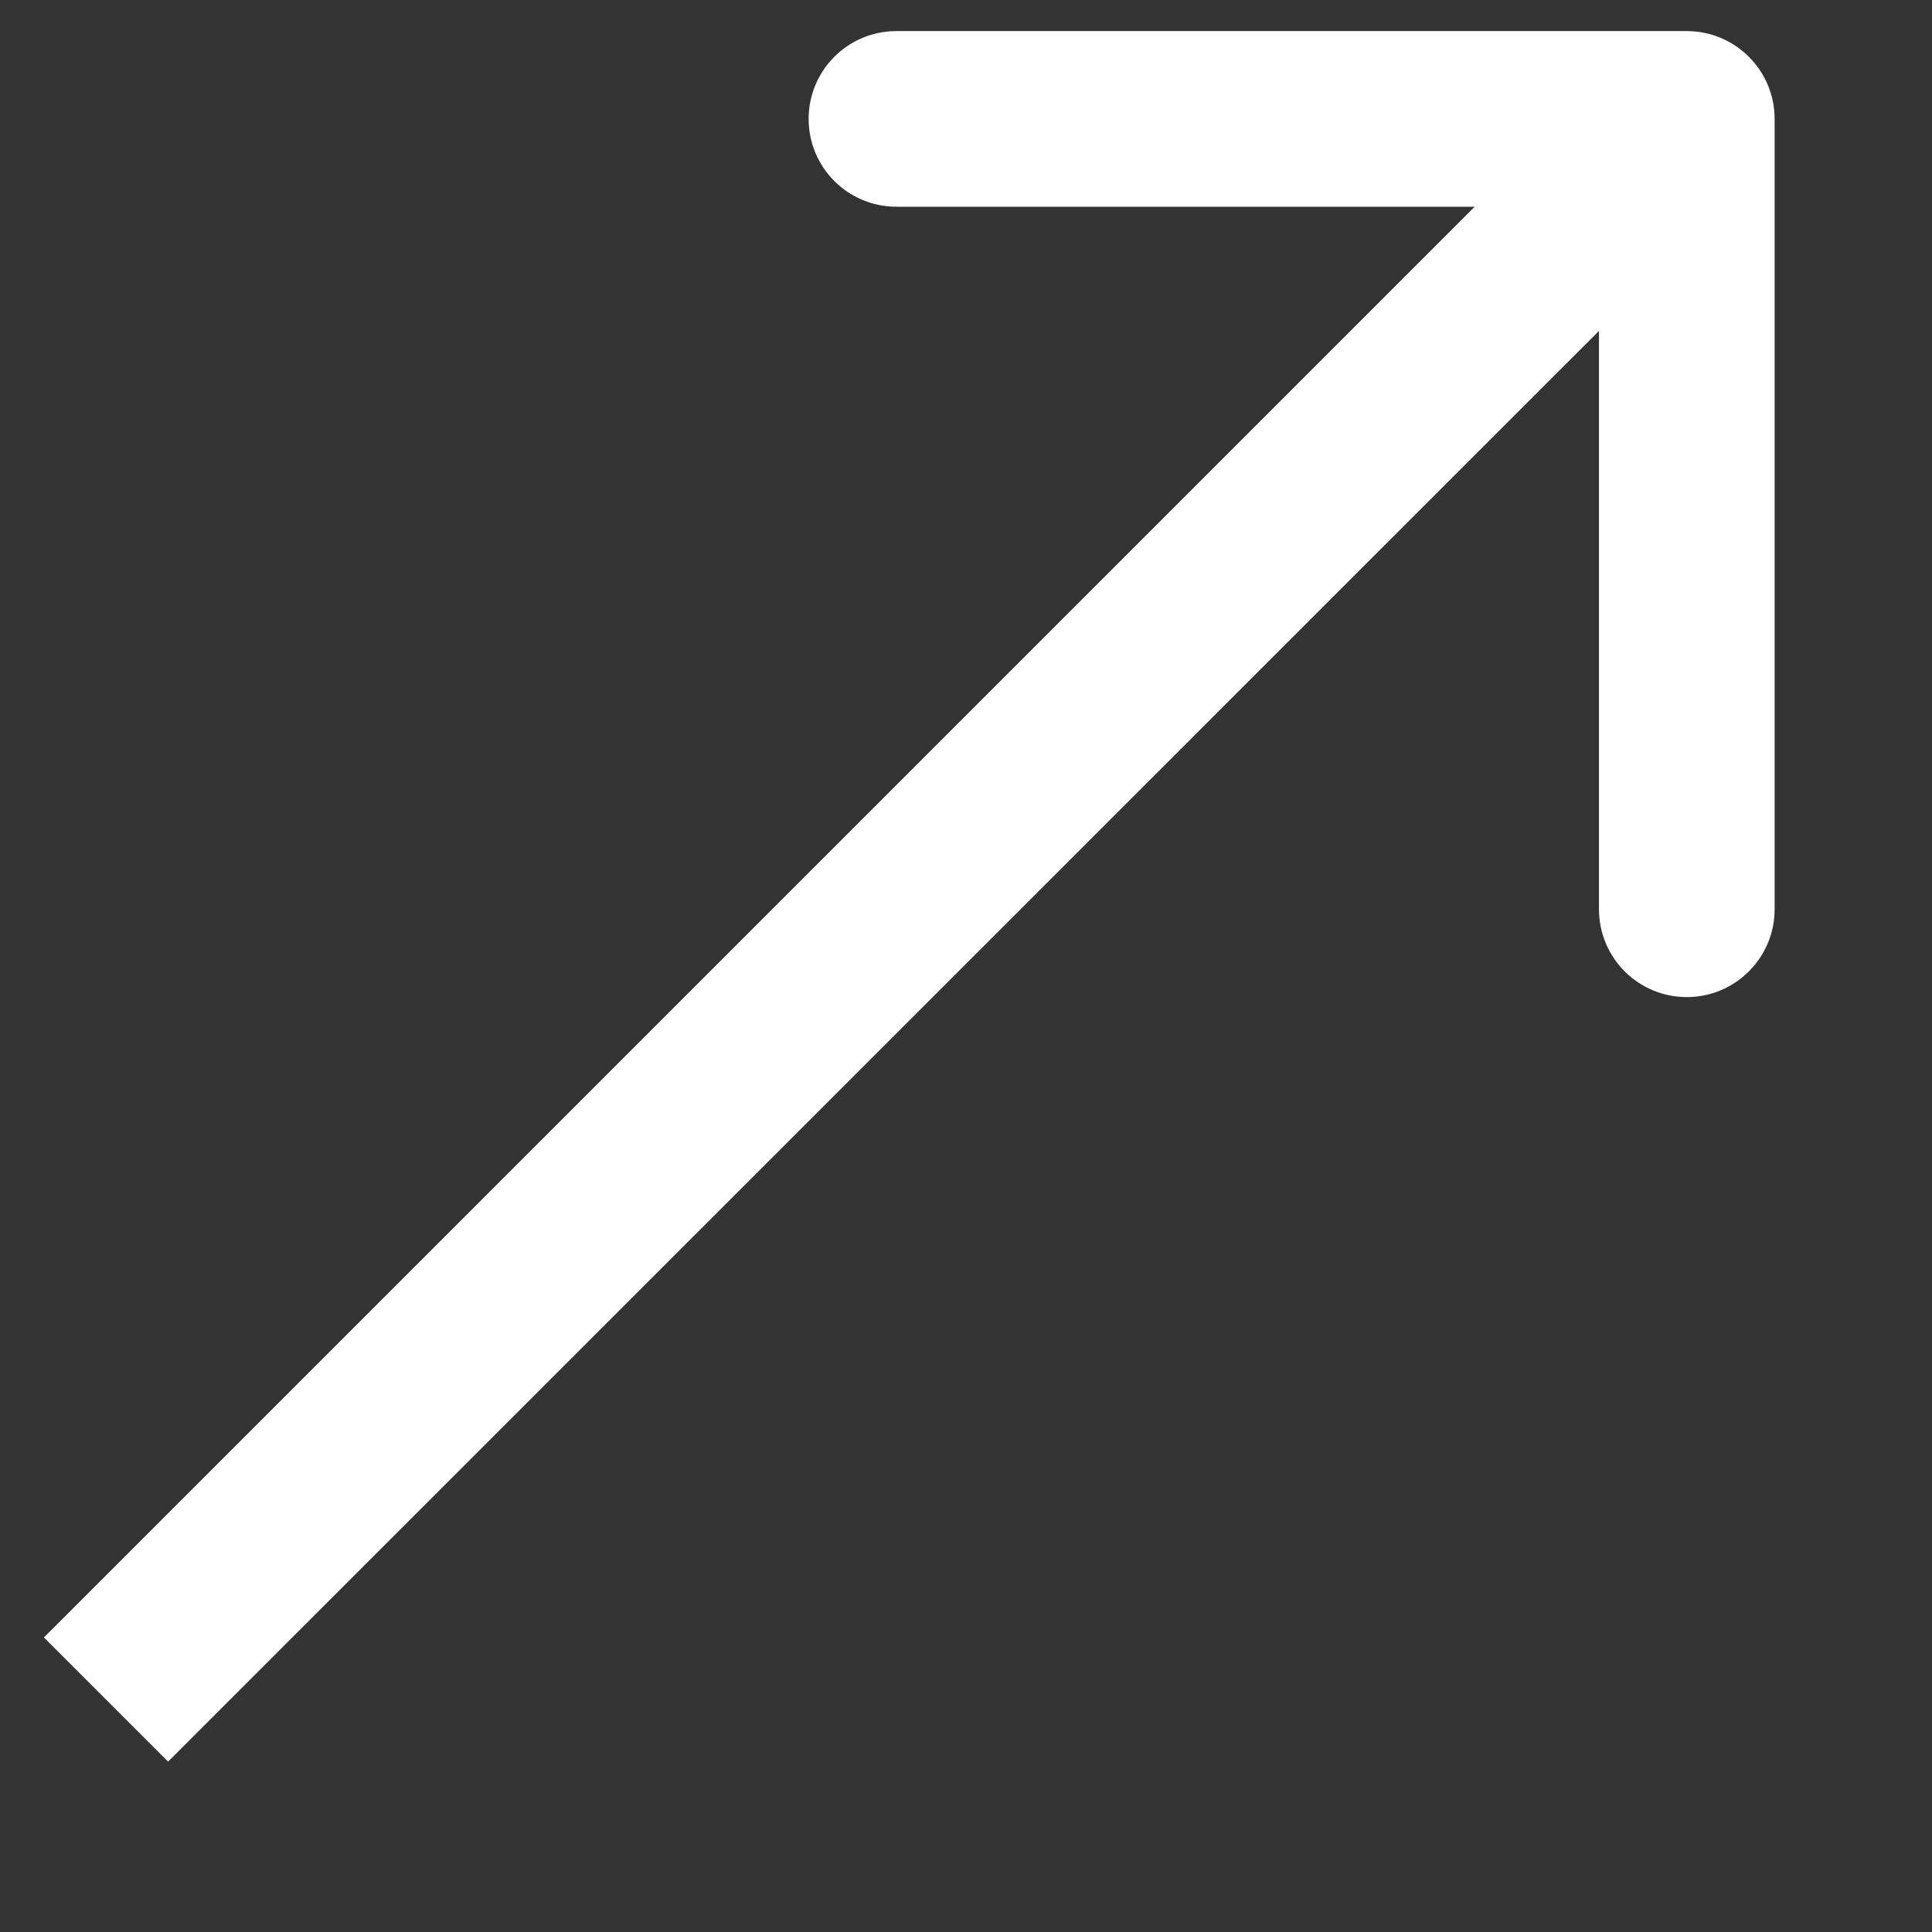 <svg width="11" height="11" viewBox="0 0 11 11" fill="none" xmlns="http://www.w3.org/2000/svg">
<rect x="0" y="0" width="11" height="11" fill="#333333" stroke="none"/>
<path fill-rule="evenodd" clip-rule="evenodd" d="M5.104 0.177L9.604 0.177C9.88 0.177 10.104 0.401 10.104 0.677L10.104 5.177C10.104 5.453 9.88 5.677 9.604 5.677C9.327 5.677 9.104 5.453 9.104 5.177L9.104 1.884L0.957 10.03L0.25 9.323L8.396 1.177L5.104 1.177C4.827 1.177 4.604 0.953 4.604 0.677C4.604 0.401 4.827 0.177 5.104 0.177Z" fill="white"/>
</svg>
